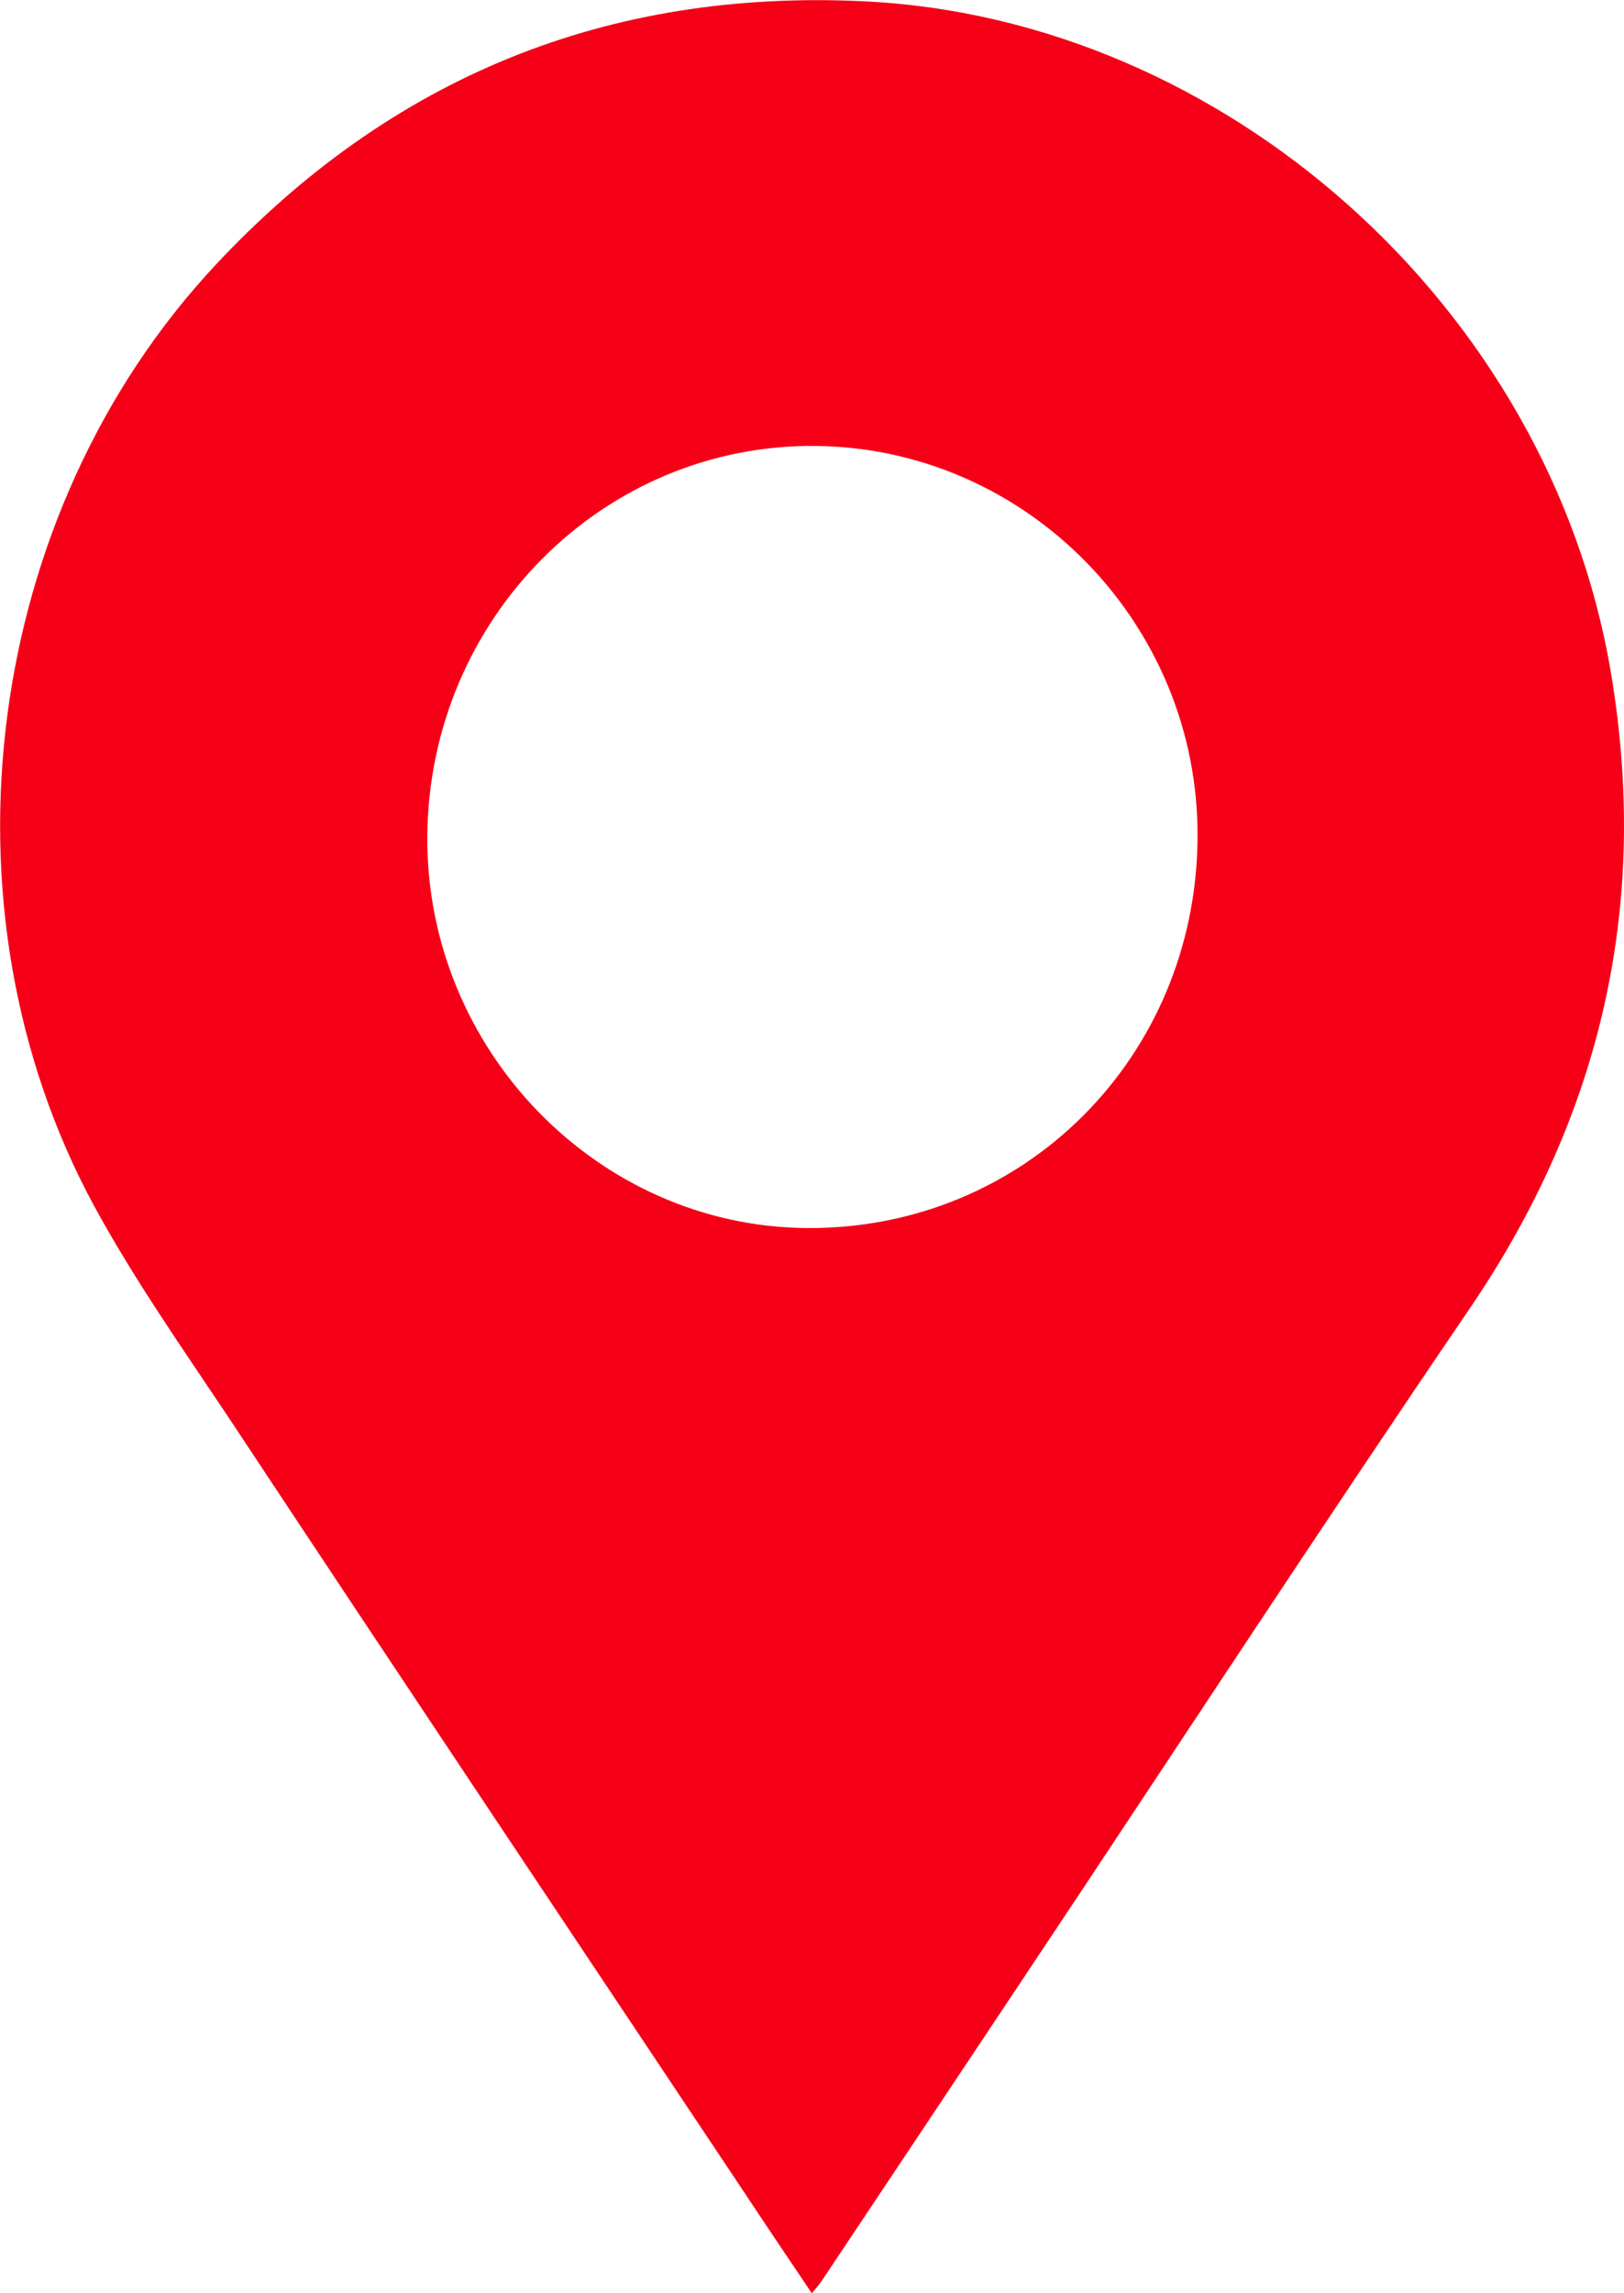<svg width="17" height="24" viewBox="0 0 17 24" fill="none" xmlns="http://www.w3.org/2000/svg">
<g clip-path="url(#clip0_90_294)">
<path d="M8.498 24C8.246 23.626 8.006 23.27 7.77 22.913C5.987 20.239 4.2 17.566 2.425 14.883C1.928 14.136 1.407 13.398 0.981 12.613C-0.711 9.482 -0.165 5.36 2.259 2.77C4.1 0.802 6.363 -0.113 9.032 0.013C12.83 0.189 16.214 3.223 16.86 7.022C17.273 9.452 16.769 11.66 15.387 13.691C13.81 16.008 12.275 18.359 10.72 20.692C10.012 21.754 9.309 22.812 8.602 23.87C8.577 23.908 8.544 23.945 8.498 24ZM12.536 8.768C12.553 6.535 10.757 4.693 8.544 4.667C6.314 4.642 4.489 6.472 4.473 8.755C4.46 10.984 6.256 12.835 8.444 12.852C10.716 12.869 12.52 11.068 12.536 8.768Z" fill="#F50017"/>
</g>
<defs>
<clipPath id="clip0_90_294">
<rect width="17" height="24" fill="white"/>
</clipPath>
</defs>
</svg>
